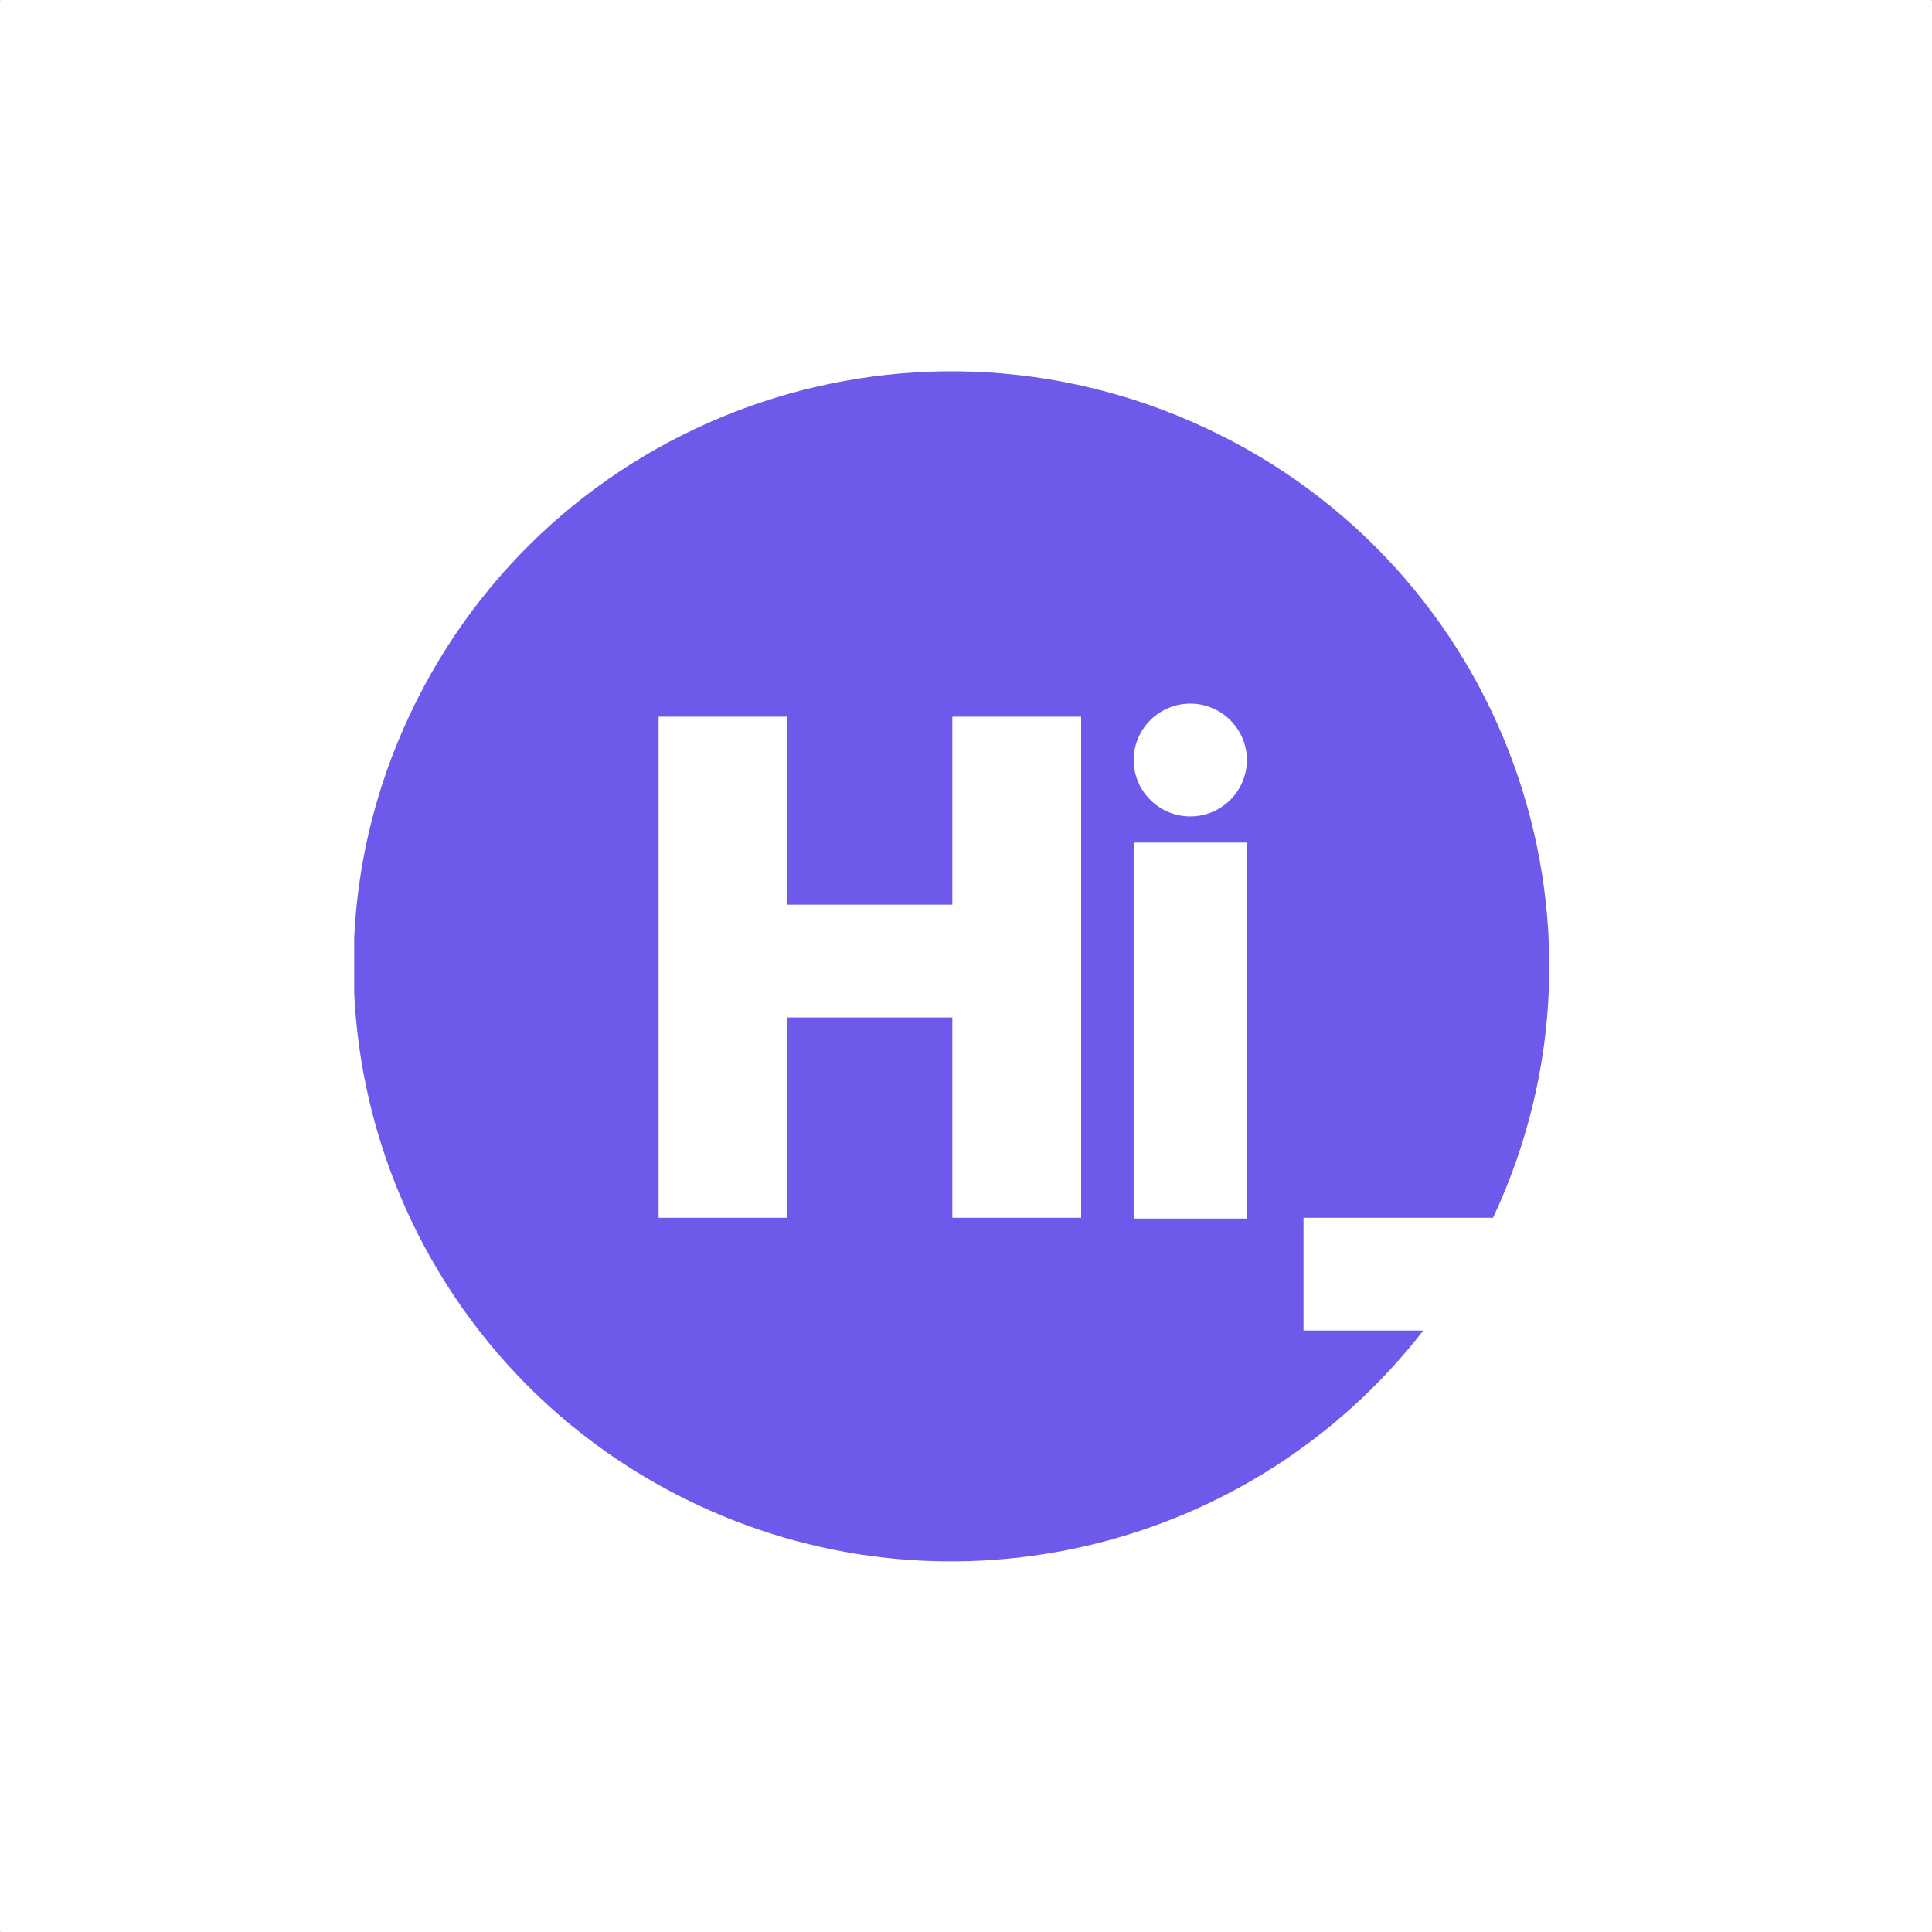 <svg xmlns="http://www.w3.org/2000/svg" width="120" height="120" viewBox="0 0 120 120" fill="none"><rect x="0" y="0" width="120" height="120" fill="#333333" stroke="none"/><path d="M119.965 0H0.035C0.016 0 0 0.016 0 0.035V119.965C0 119.984 0.016 120 0.035 120H119.965C119.984 120 120 119.984 120 119.965V0.035C120 0.016 119.984 0 119.965 0Z" fill="white"></path><g clip-path="url(#clip0_1953_5919)"><path d="M92.736 75.637C101.4 57.157 93.399 35.174 74.797 26.543C56.196 17.912 34.18 25.883 25.466 44.363C16.751 62.843 24.854 84.877 43.404 93.507C59.101 100.818 77.804 96.3 88.404 82.643H80.964V75.637H92.736ZM67.102 75.637H59.152V63.198H48.908V75.637H40.907V44.516H48.908V56.192H59.152V44.516H67.153V75.637H67.102ZM73.931 43.703C75.868 43.703 77.447 45.277 77.447 47.206C77.447 49.135 75.868 50.709 73.931 50.709C71.995 50.709 70.415 49.135 70.415 47.206C70.415 45.277 71.995 43.703 73.931 43.703ZM77.447 75.688H70.415V52.334H77.447V75.688Z" fill="#6E5AEA"></path></g><defs><clipPath id="clip0_1953_5919"><rect width="76" height="76" fill="white" transform="translate(22 22)"></rect></clipPath></defs></svg>